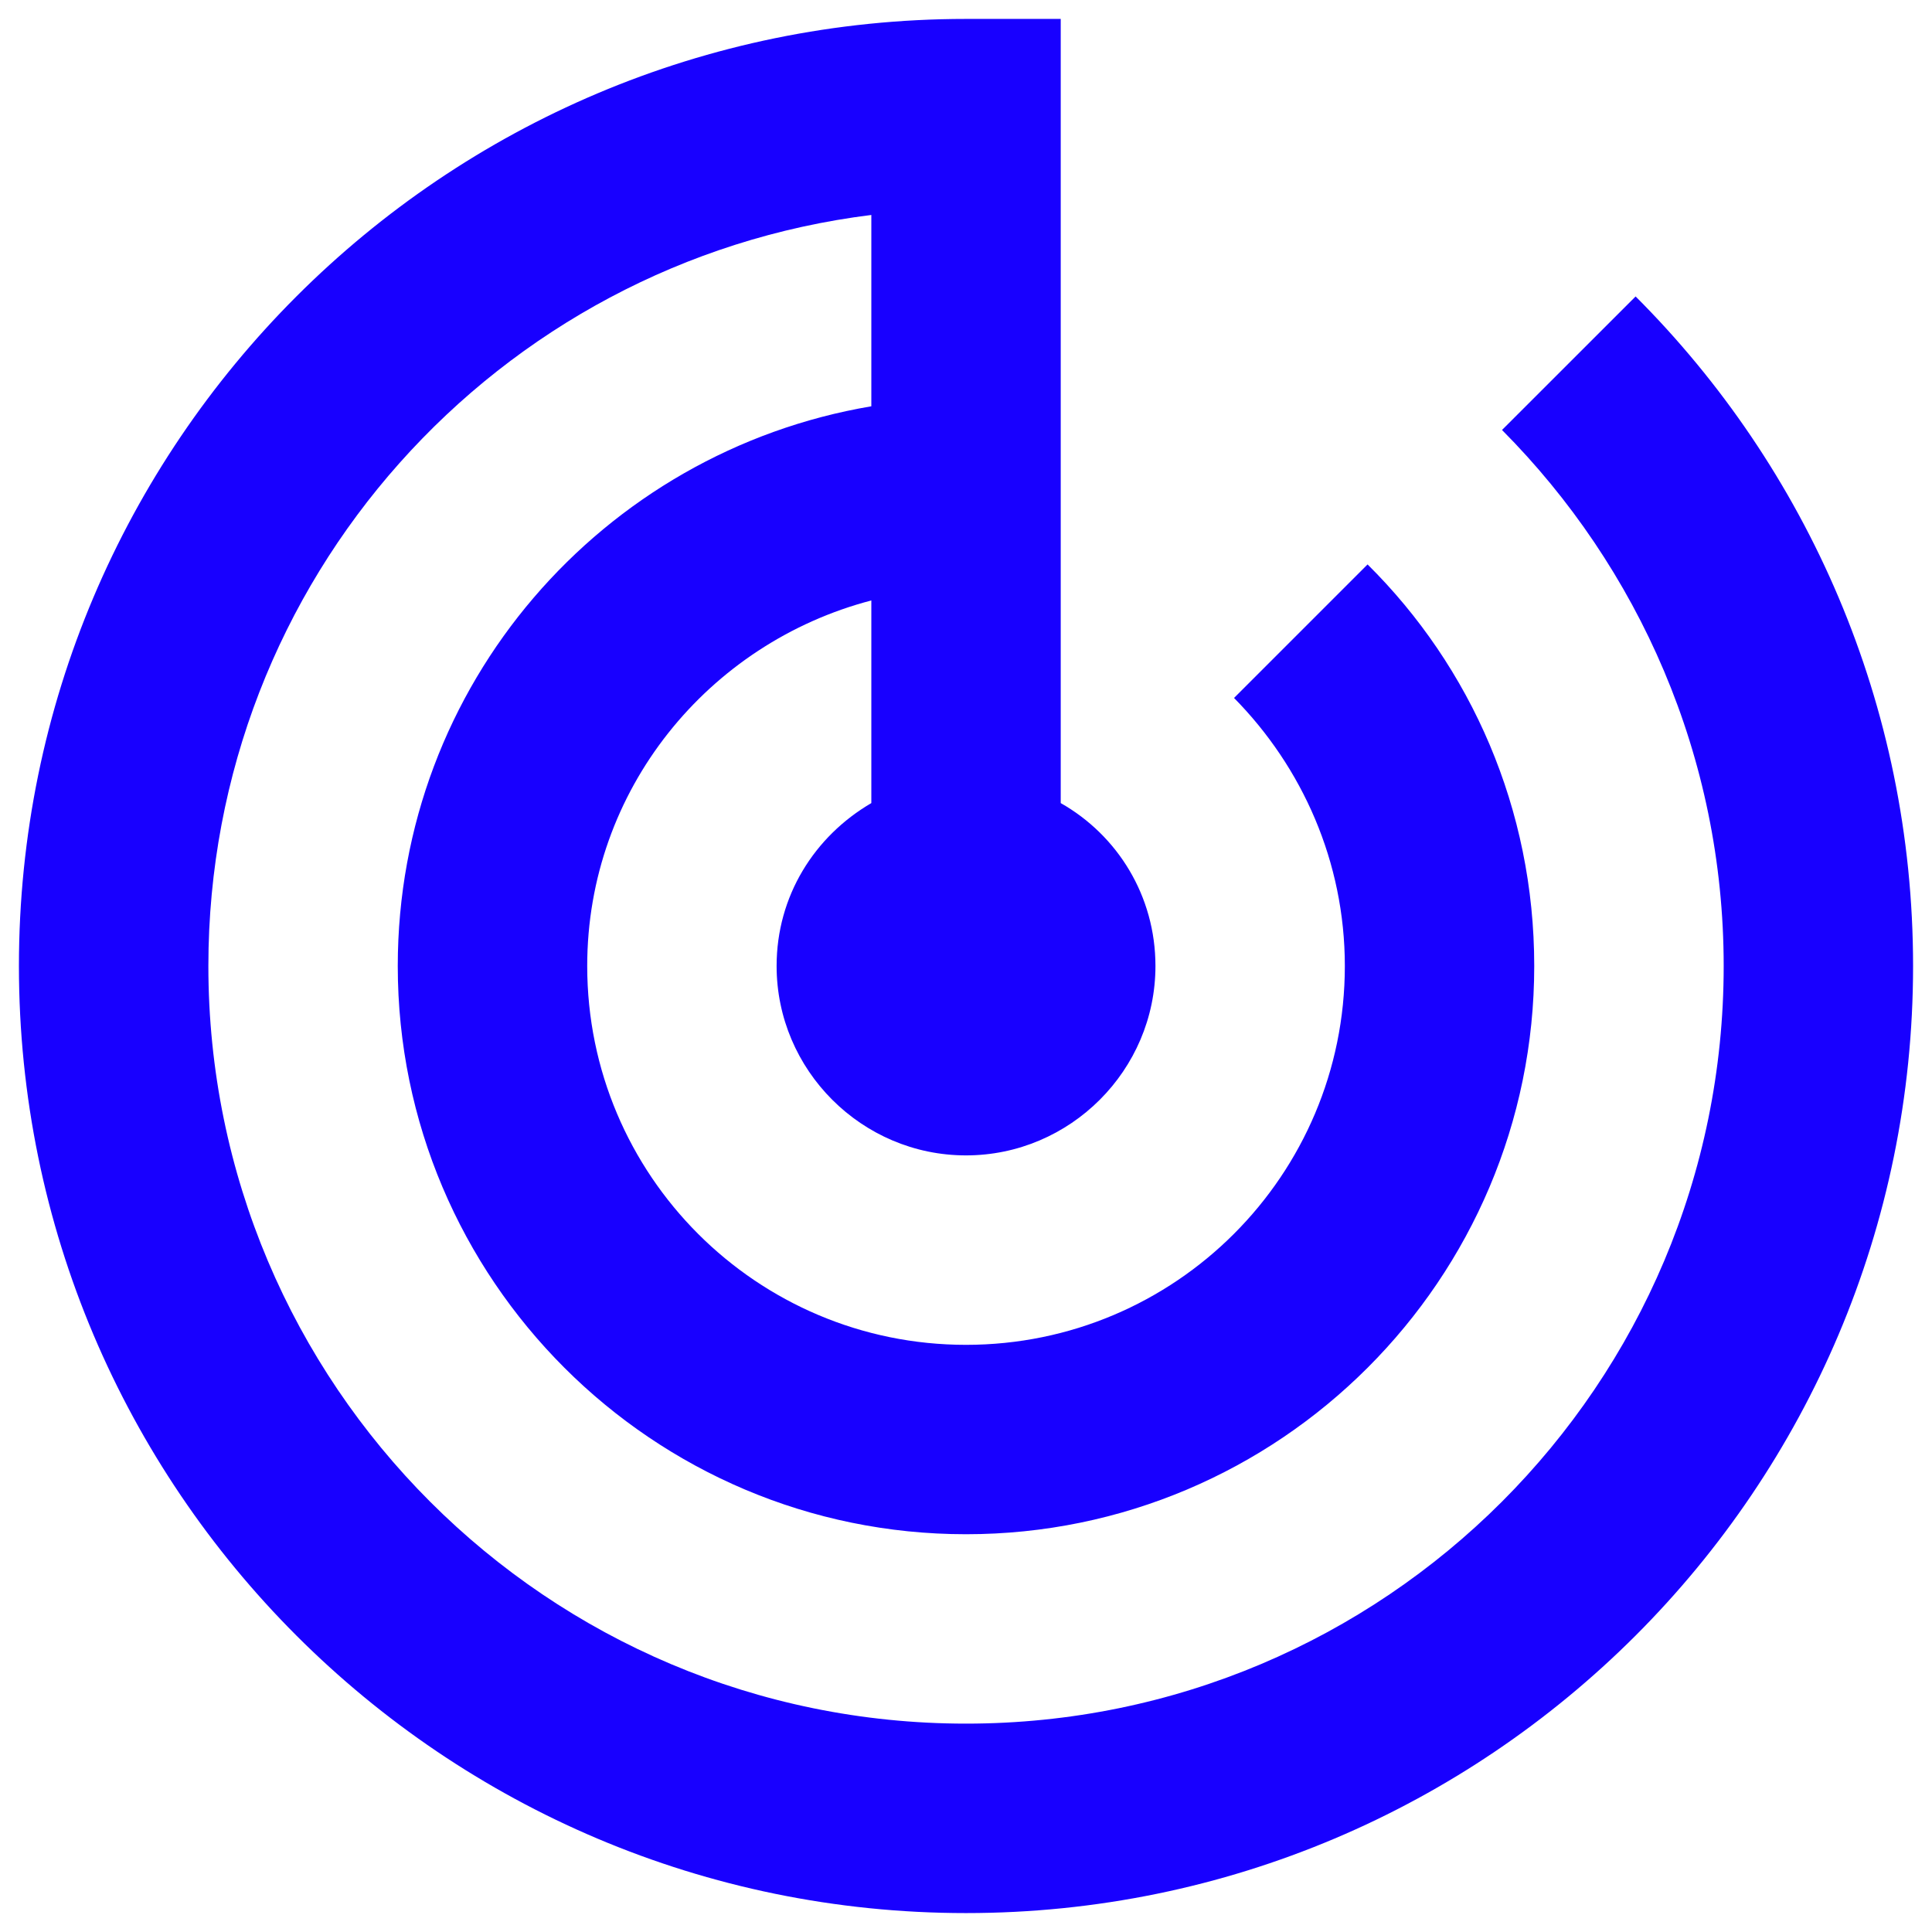 <svg width="34" height="34" viewBox="0 0 34 34" fill="none" xmlns="http://www.w3.org/2000/svg">
<path d="M28.784 5.217L26.433 7.567C28.834 9.983 30.334 13.317 30.334 17C30.334 24.367 24.367 30.333 17 30.333C9.633 30.333 3.667 24.367 3.667 17C3.667 10.2 8.75 4.6 15.334 3.783V7.15C10.6 7.95 7 12.05 7 17C7 22.517 11.483 27 17 27C22.517 27 27 22.517 27 17C27 14.233 25.884 11.733 24.067 9.933L21.717 12.283C22.917 13.5 23.667 15.167 23.667 17C23.667 20.683 20.683 23.667 17 23.667C13.317 23.667 10.334 20.683 10.334 17C10.334 13.9 12.467 11.317 15.334 10.567V14.133C14.334 14.717 13.667 15.767 13.667 17C13.667 18.833 15.167 20.333 17 20.333C18.834 20.333 20.334 18.833 20.334 17C20.334 15.767 19.667 14.7 18.667 14.133V0.333H17C7.8 0.333 0.333 7.8 0.333 17C0.333 26.2 7.8 33.667 17 33.667C26.2 33.667 33.667 26.2 33.667 17C33.667 12.4 31.8 8.233 28.784 5.217Z" fill="#1800FF"/>
</svg>
